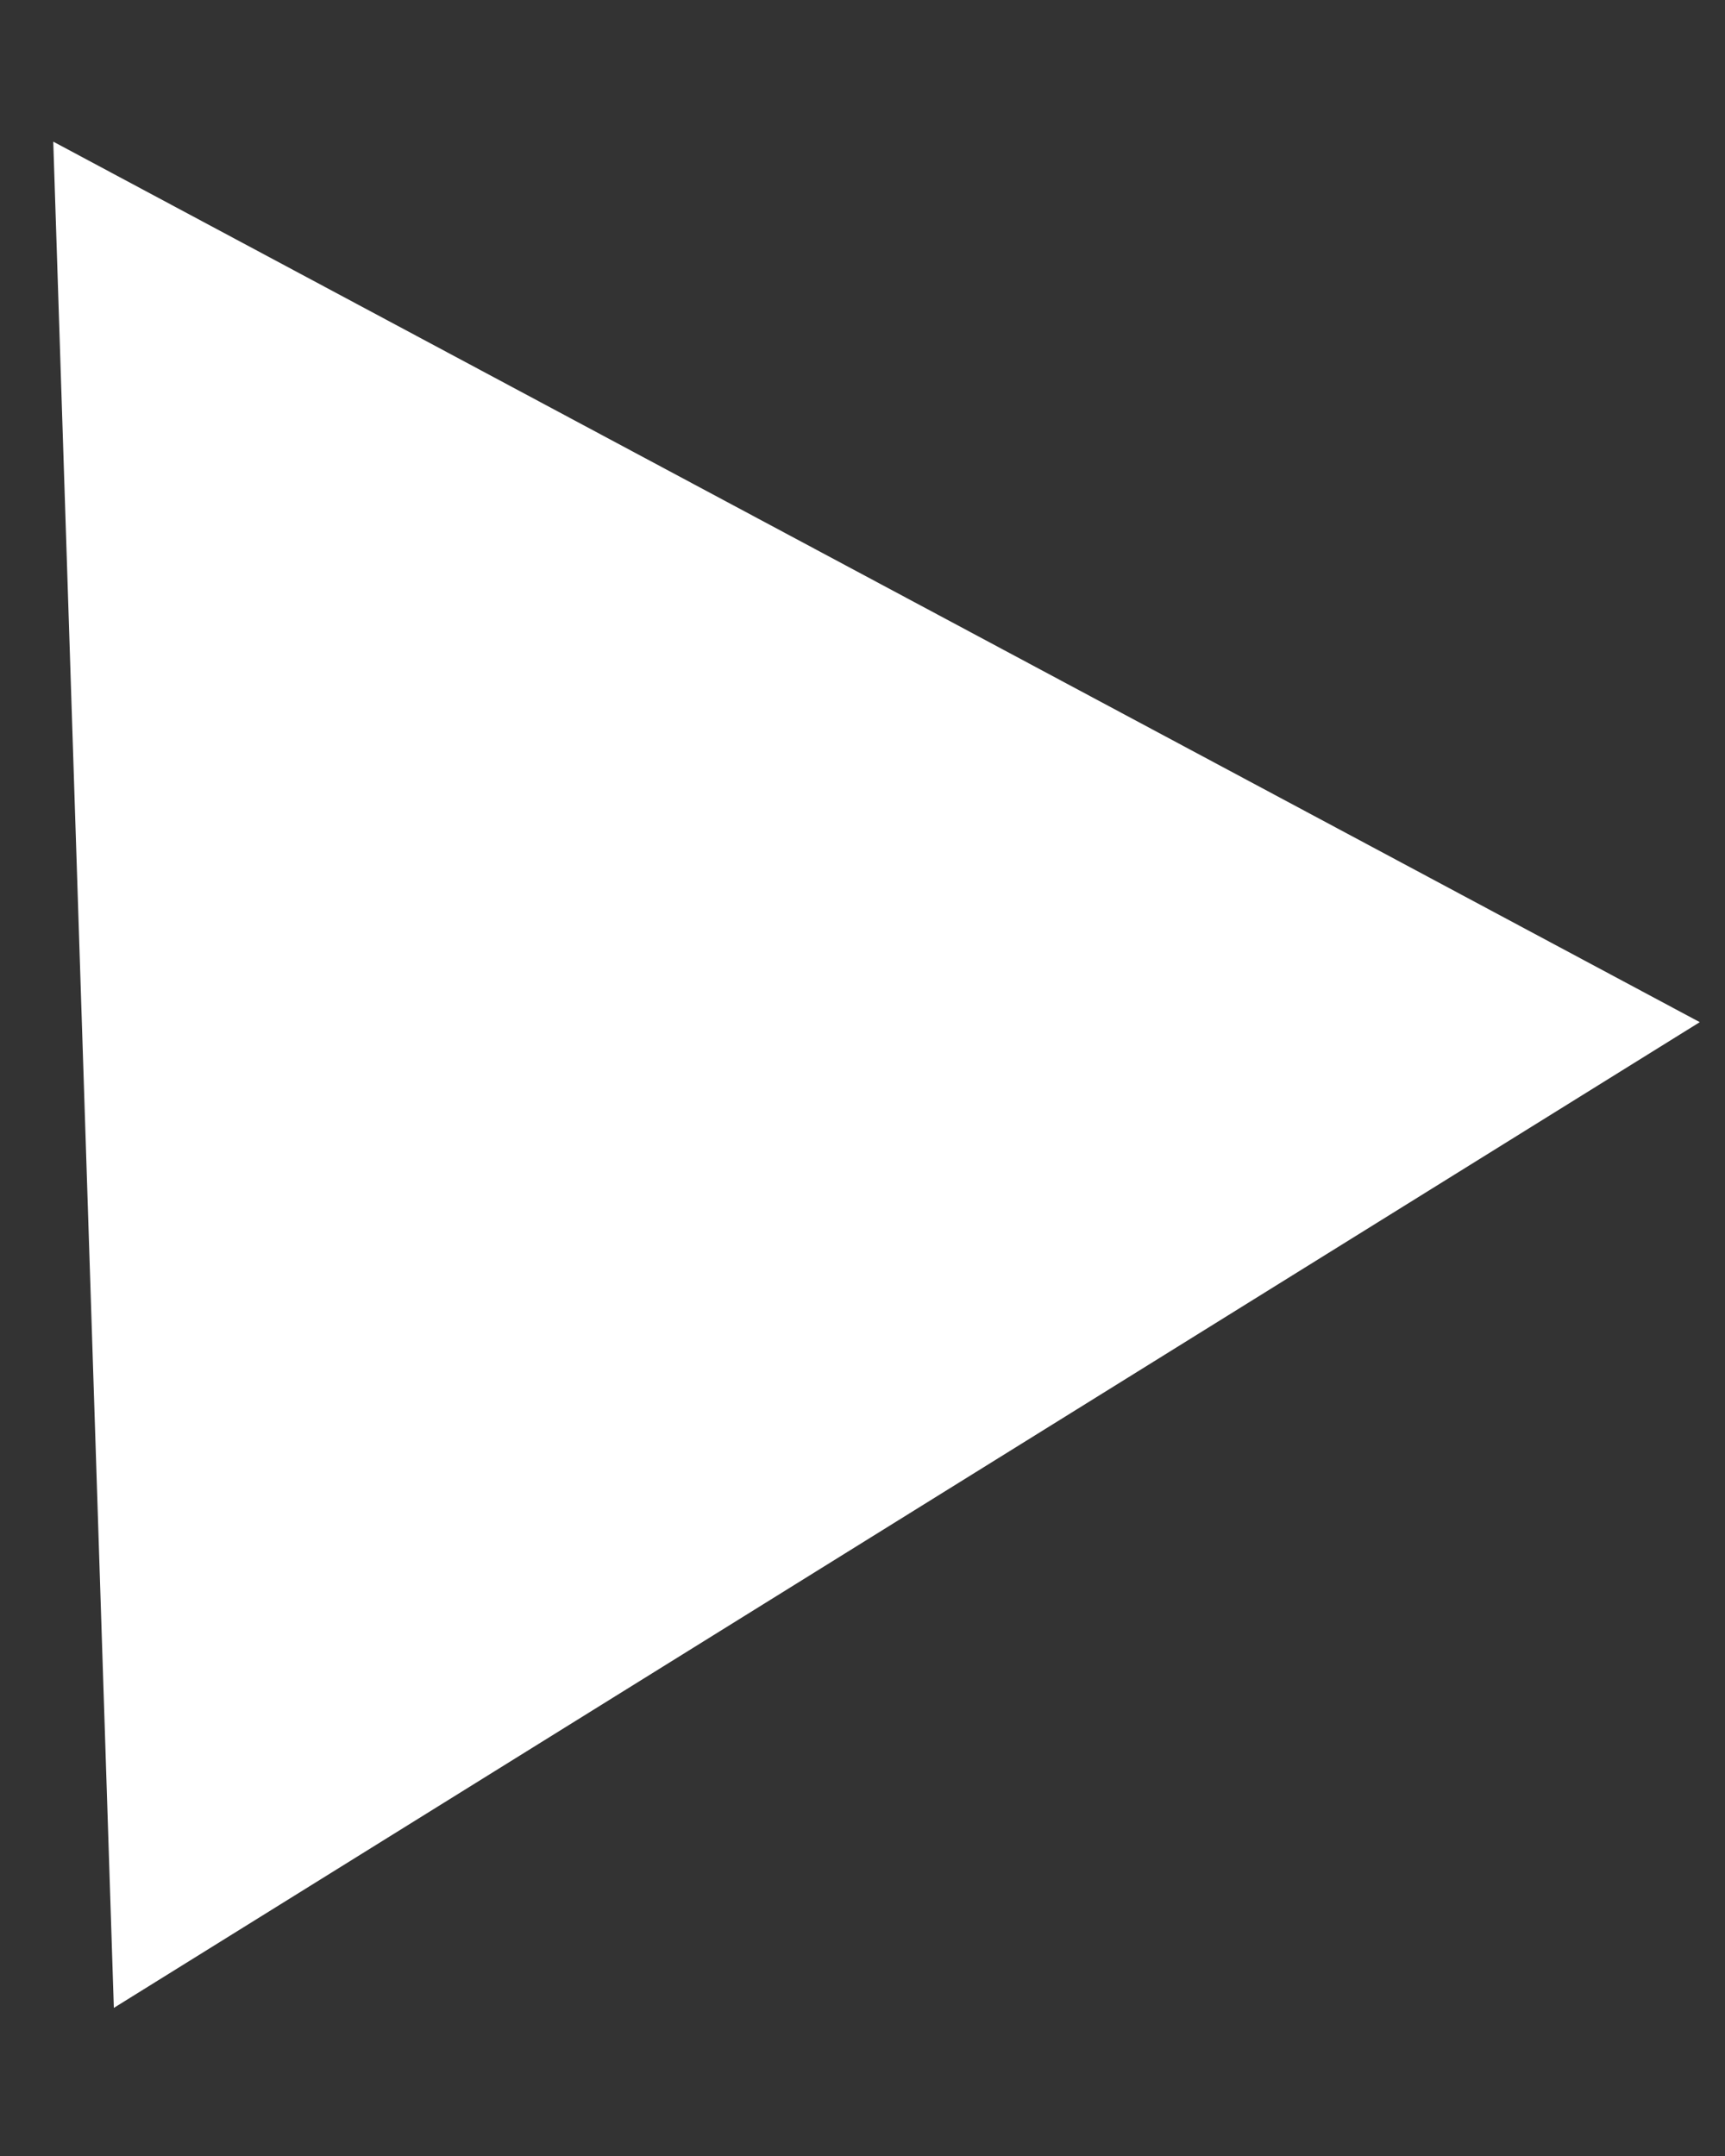 <svg width="8" height="10" viewBox="0 0 8 10" fill="none" xmlns="http://www.w3.org/2000/svg">
<rect x="0" y="0" width="8" height="10" fill="#333333" stroke="none"/>
<path d="M0.247 0.657L7.883 4.741L0.528 9.313L0.247 0.657Z" fill="white"/>
</svg>
